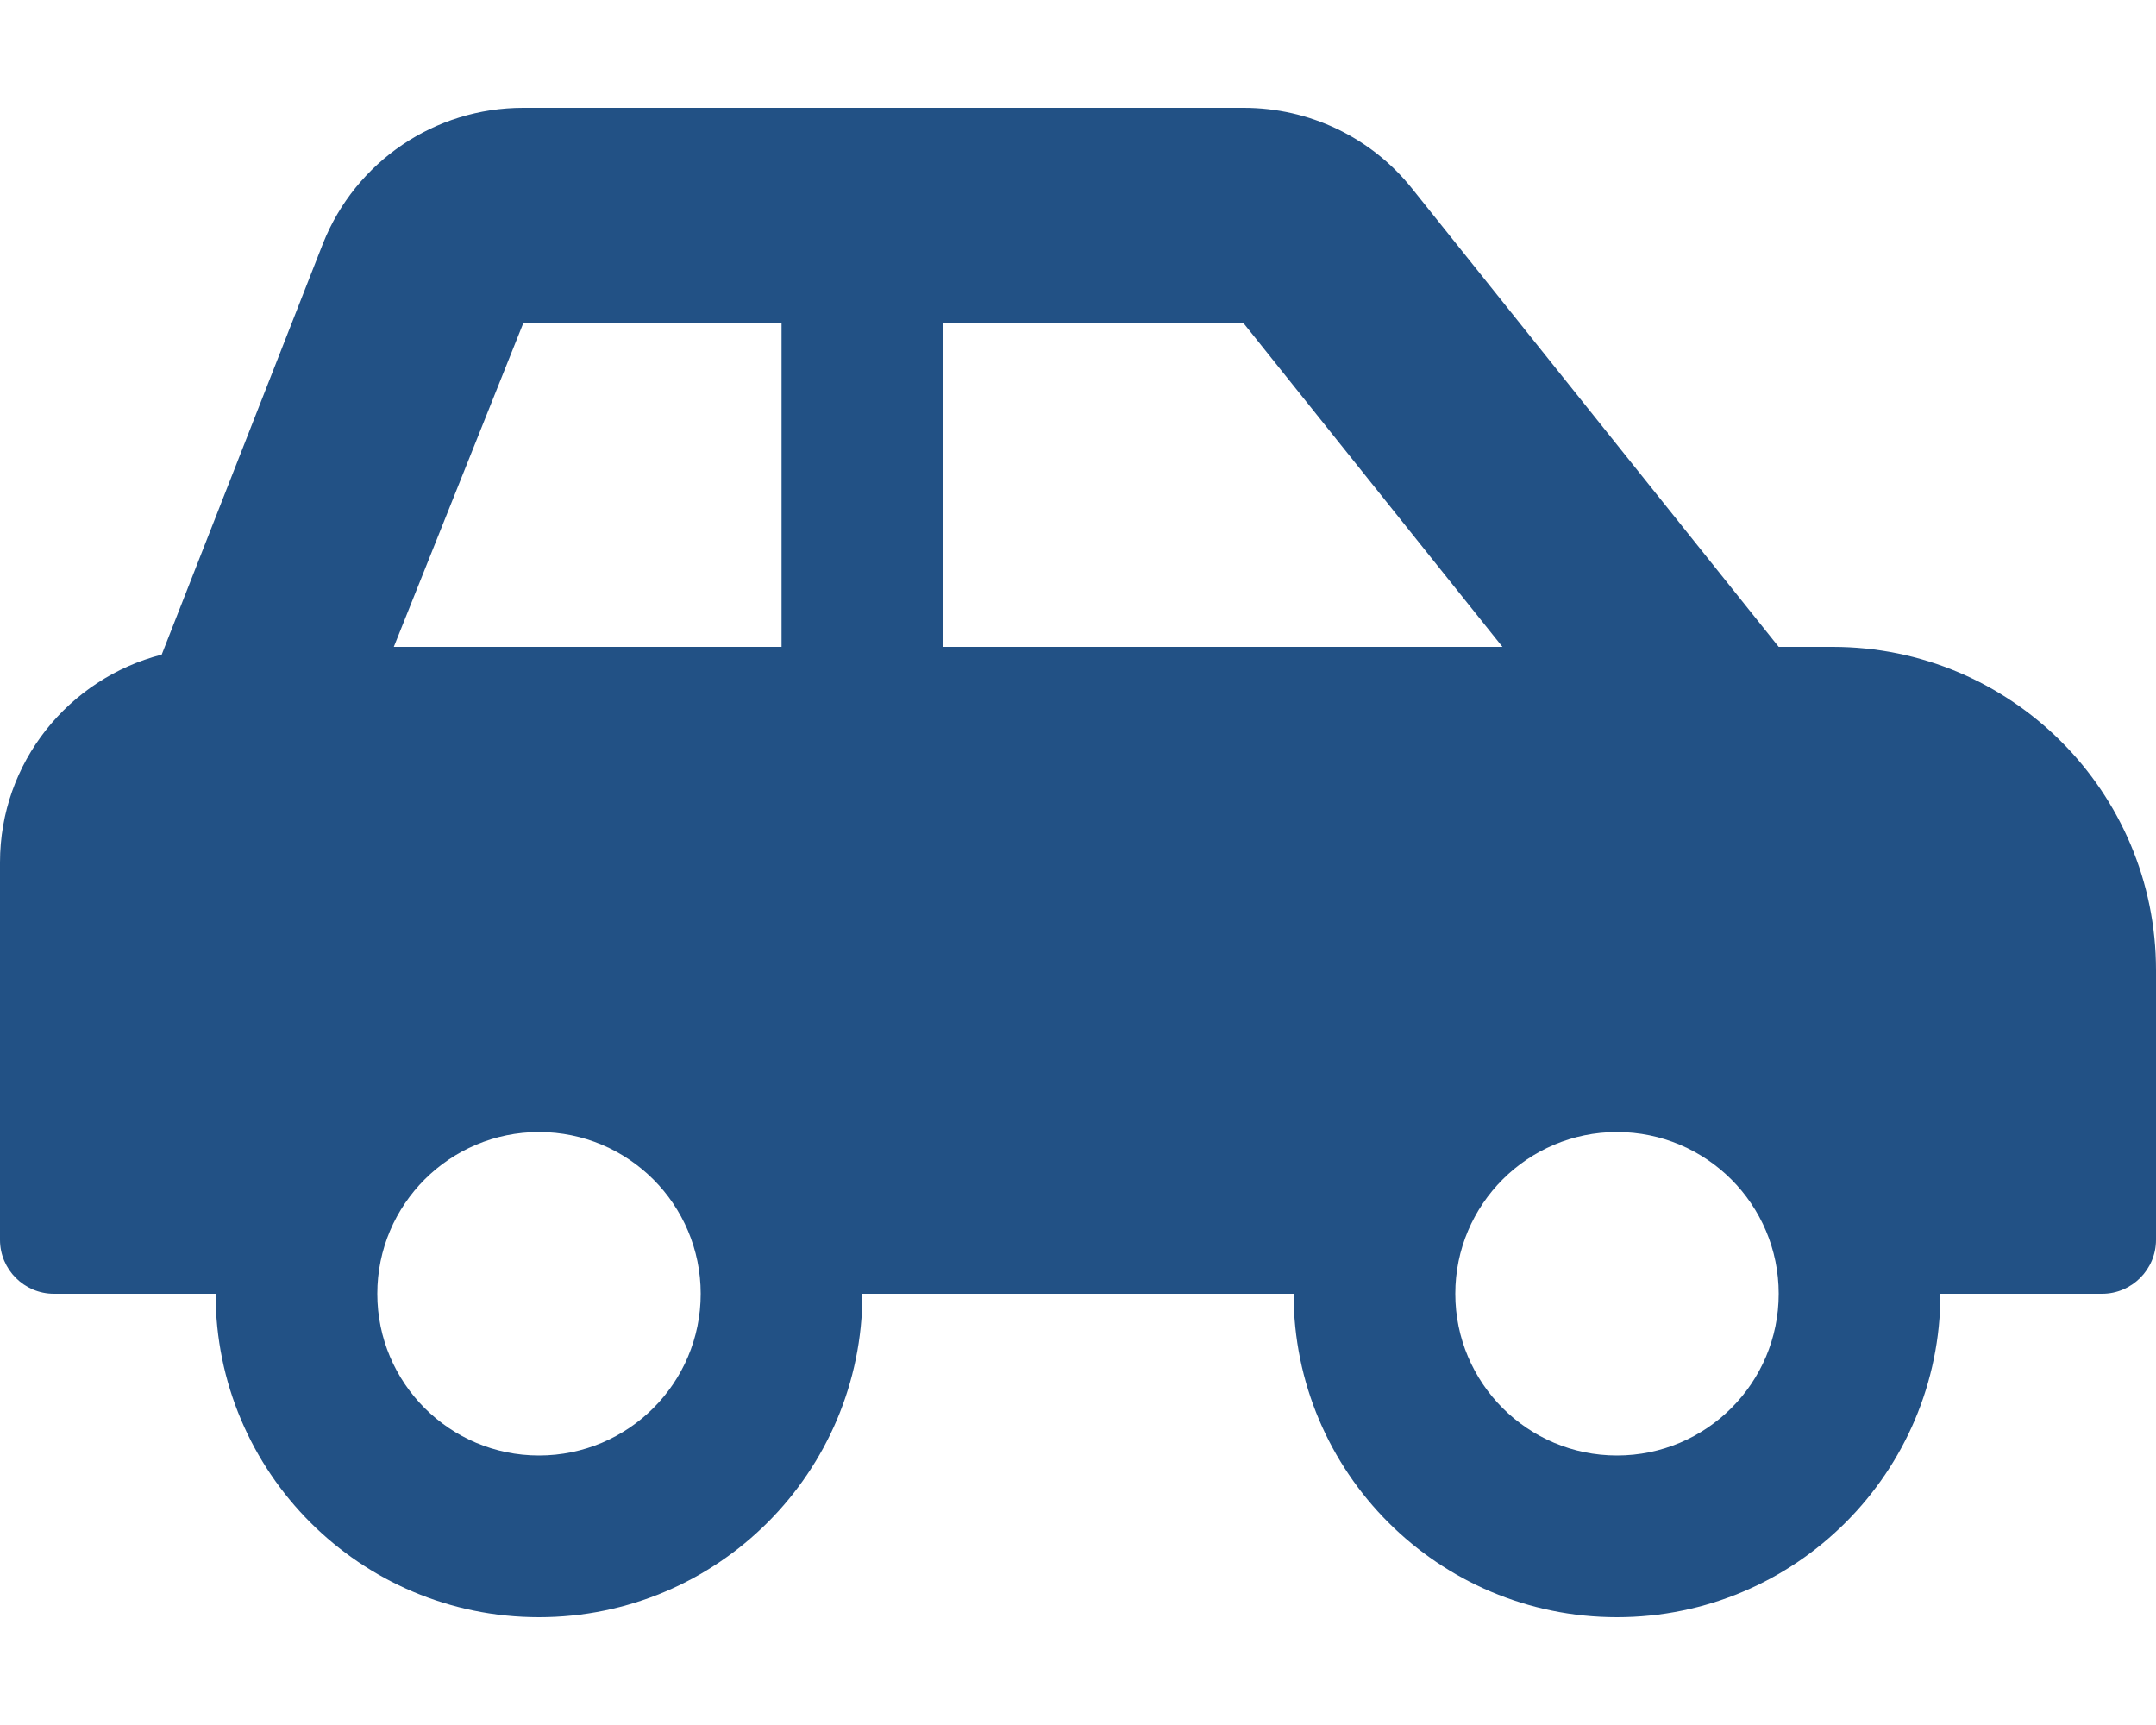 <?xml version="1.0" encoding="utf-8"?>
<!-- Generator: Adobe Illustrator 25.4.1, SVG Export Plug-In . SVG Version: 6.00 Build 0)  -->
<svg version="1.1" id="Ebene_1" focusable="false" xmlns="http://www.w3.org/2000/svg" xmlns:xlink="http://www.w3.org/1999/xlink"
	 x="0px" y="0px" viewBox="0 0 640 512" style="enable-background:new 0 0 640 512;" xml:space="preserve">
<style type="text/css">
	.st0{fill:#225185;}
</style>
<path class="st0" d="M544,192h-16L419.2,56c-12.1-15.2-30.5-24-50-24H155.3c-26.2,0-49.7,15.9-59.4,40.2L48,194.3
	c-27.6,7.1-48,32-48,61.7v112c0,8.8,7.2,16,16,16h48c0,53,43,96,96,96s96-43,96-96h128c0,53,43,96,96,96s96-43,96-96h48
	c8.8,0,16-7.2,16-16v-80C640,235,597,192,544,192z M160,432c-26.5,0-48-21.5-48-48s21.5-48,48-48s48,21.5,48,48S186.5,432,160,432z
	 M232,192H116.9l38.4-96H232V192z M280,192V96h89.2l76.8,96H280z M480,432c-26.5,0-48-21.5-48-48s21.5-48,48-48s48,21.5,48,48
	S506.5,432,480,432z"/>
</svg>
